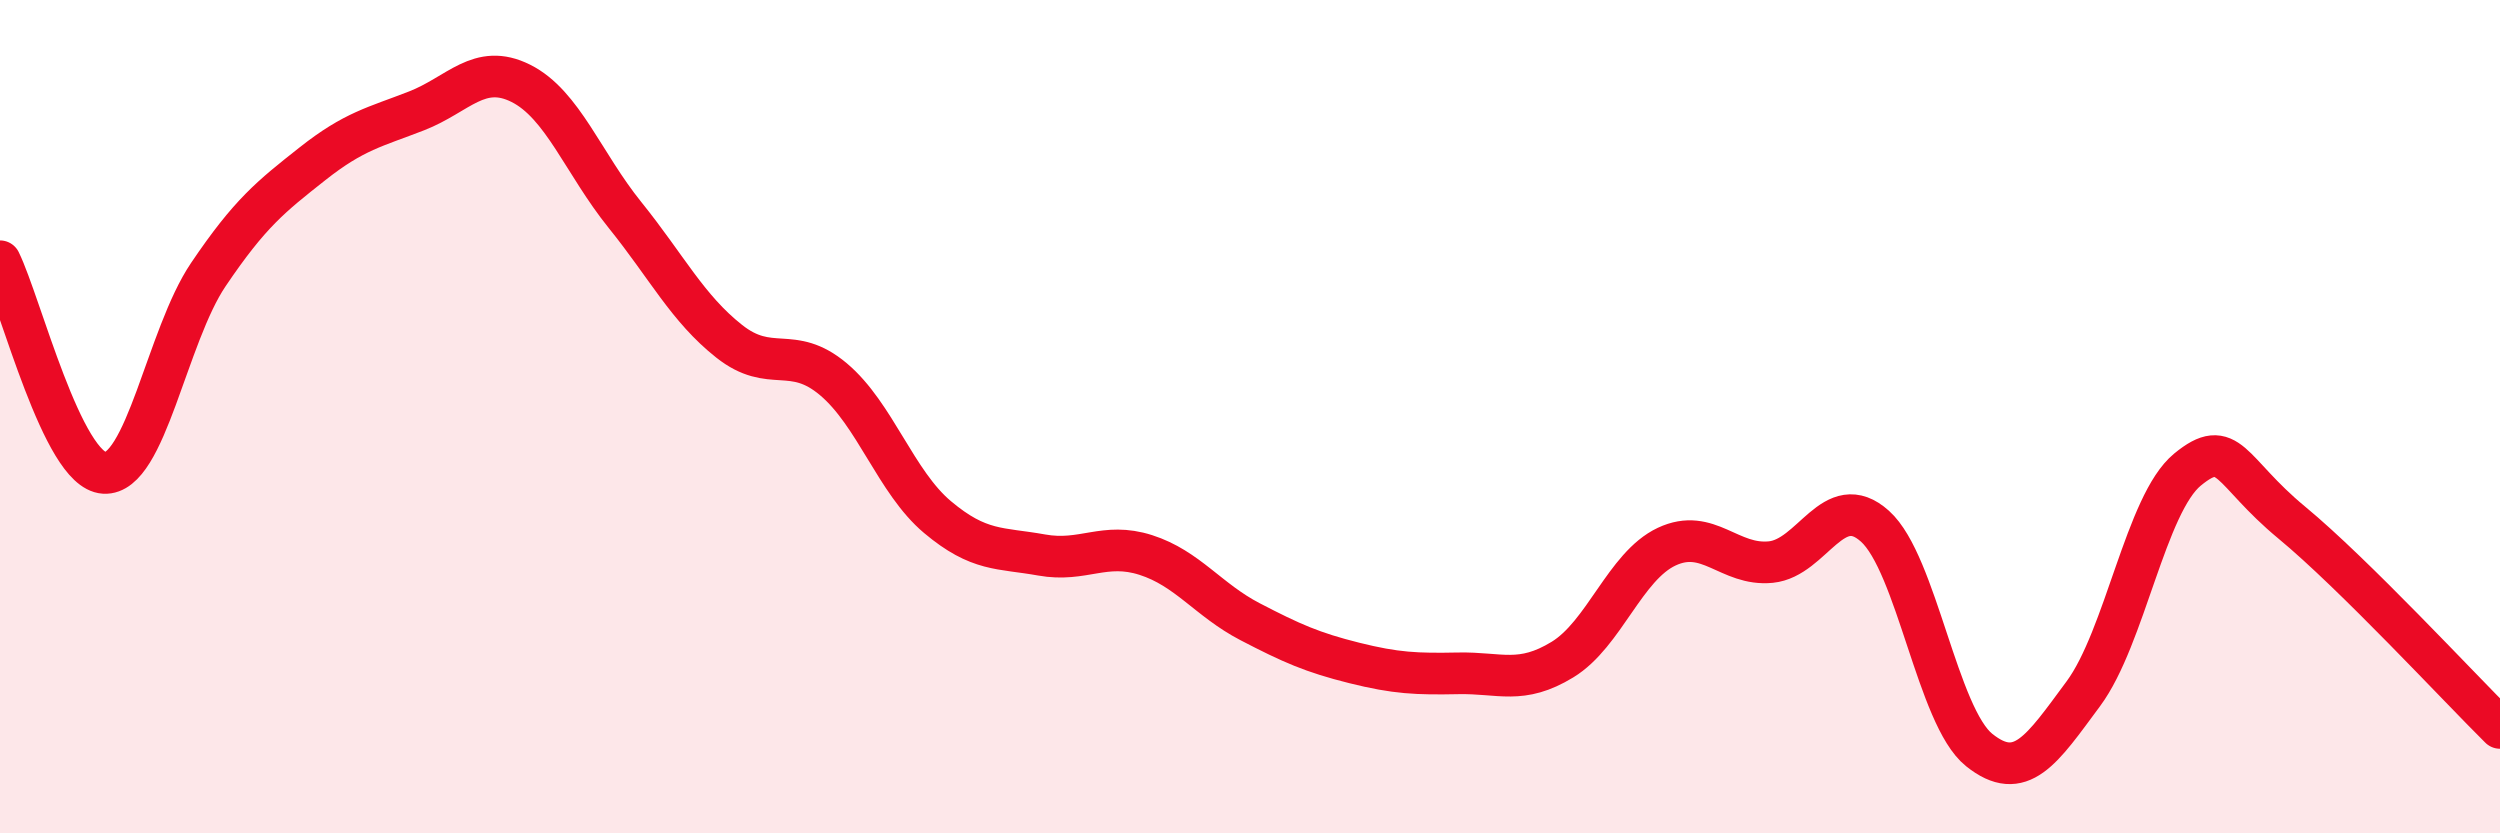 
    <svg width="60" height="20" viewBox="0 0 60 20" xmlns="http://www.w3.org/2000/svg">
      <path
        d="M 0,6.27 C 0.5,7.29 1.5,11.29 2.5,11.35 C 3.5,11.41 4,8.07 5,6.59 C 6,5.11 6.5,4.72 7.5,3.93 C 8.5,3.14 9,3.05 10,2.66 C 11,2.27 11.5,1.5 12.5,2 C 13.5,2.5 14,3.92 15,5.16 C 16,6.4 16.5,7.4 17.5,8.19 C 18.5,8.98 19,8.26 20,9.1 C 21,9.94 21.5,11.57 22.5,12.41 C 23.5,13.25 24,13.14 25,13.32 C 26,13.5 26.5,13 27.5,13.32 C 28.5,13.64 29,14.4 30,14.92 C 31,15.44 31.5,15.66 32.5,15.91 C 33.5,16.16 34,16.18 35,16.16 C 36,16.14 36.5,16.44 37.5,15.83 C 38.5,15.22 39,13.59 40,13.12 C 41,12.65 41.5,13.59 42.5,13.49 C 43.5,13.39 44,11.73 45,12.63 C 46,13.53 46.5,17.2 47.5,18 C 48.5,18.8 49,18 50,16.65 C 51,15.3 51.5,12.09 52.5,11.27 C 53.5,10.45 53.5,11.3 55,12.54 C 56.5,13.78 59,16.48 60,17.47L60 20L0 20Z"
        fill="#EB0A25"
        opacity="0.1"
        stroke-linecap="round"
        stroke-linejoin="round"
      />
      <path
        d="M 0,6.27 C 0.5,7.29 1.5,11.29 2.5,11.35 C 3.5,11.41 4,8.07 5,6.59 C 6,5.11 6.5,4.72 7.5,3.93 C 8.5,3.14 9,3.05 10,2.66 C 11,2.27 11.5,1.5 12.5,2 C 13.5,2.5 14,3.92 15,5.16 C 16,6.4 16.5,7.4 17.5,8.19 C 18.5,8.98 19,8.26 20,9.1 C 21,9.94 21.5,11.57 22.5,12.41 C 23.5,13.25 24,13.14 25,13.32 C 26,13.5 26.5,13 27.5,13.32 C 28.5,13.64 29,14.4 30,14.92 C 31,15.44 31.5,15.66 32.5,15.91 C 33.5,16.16 34,16.18 35,16.16 C 36,16.14 36.5,16.44 37.5,15.83 C 38.5,15.22 39,13.59 40,13.12 C 41,12.65 41.5,13.59 42.5,13.49 C 43.5,13.39 44,11.73 45,12.63 C 46,13.53 46.5,17.2 47.5,18 C 48.5,18.8 49,18 50,16.65 C 51,15.3 51.5,12.09 52.5,11.27 C 53.5,10.45 53.5,11.3 55,12.54 C 56.5,13.78 59,16.48 60,17.47"
        stroke="#EB0A25"
        stroke-width="1"
        fill="none"
        stroke-linecap="round"
        stroke-linejoin="round"
      />
    </svg>
  